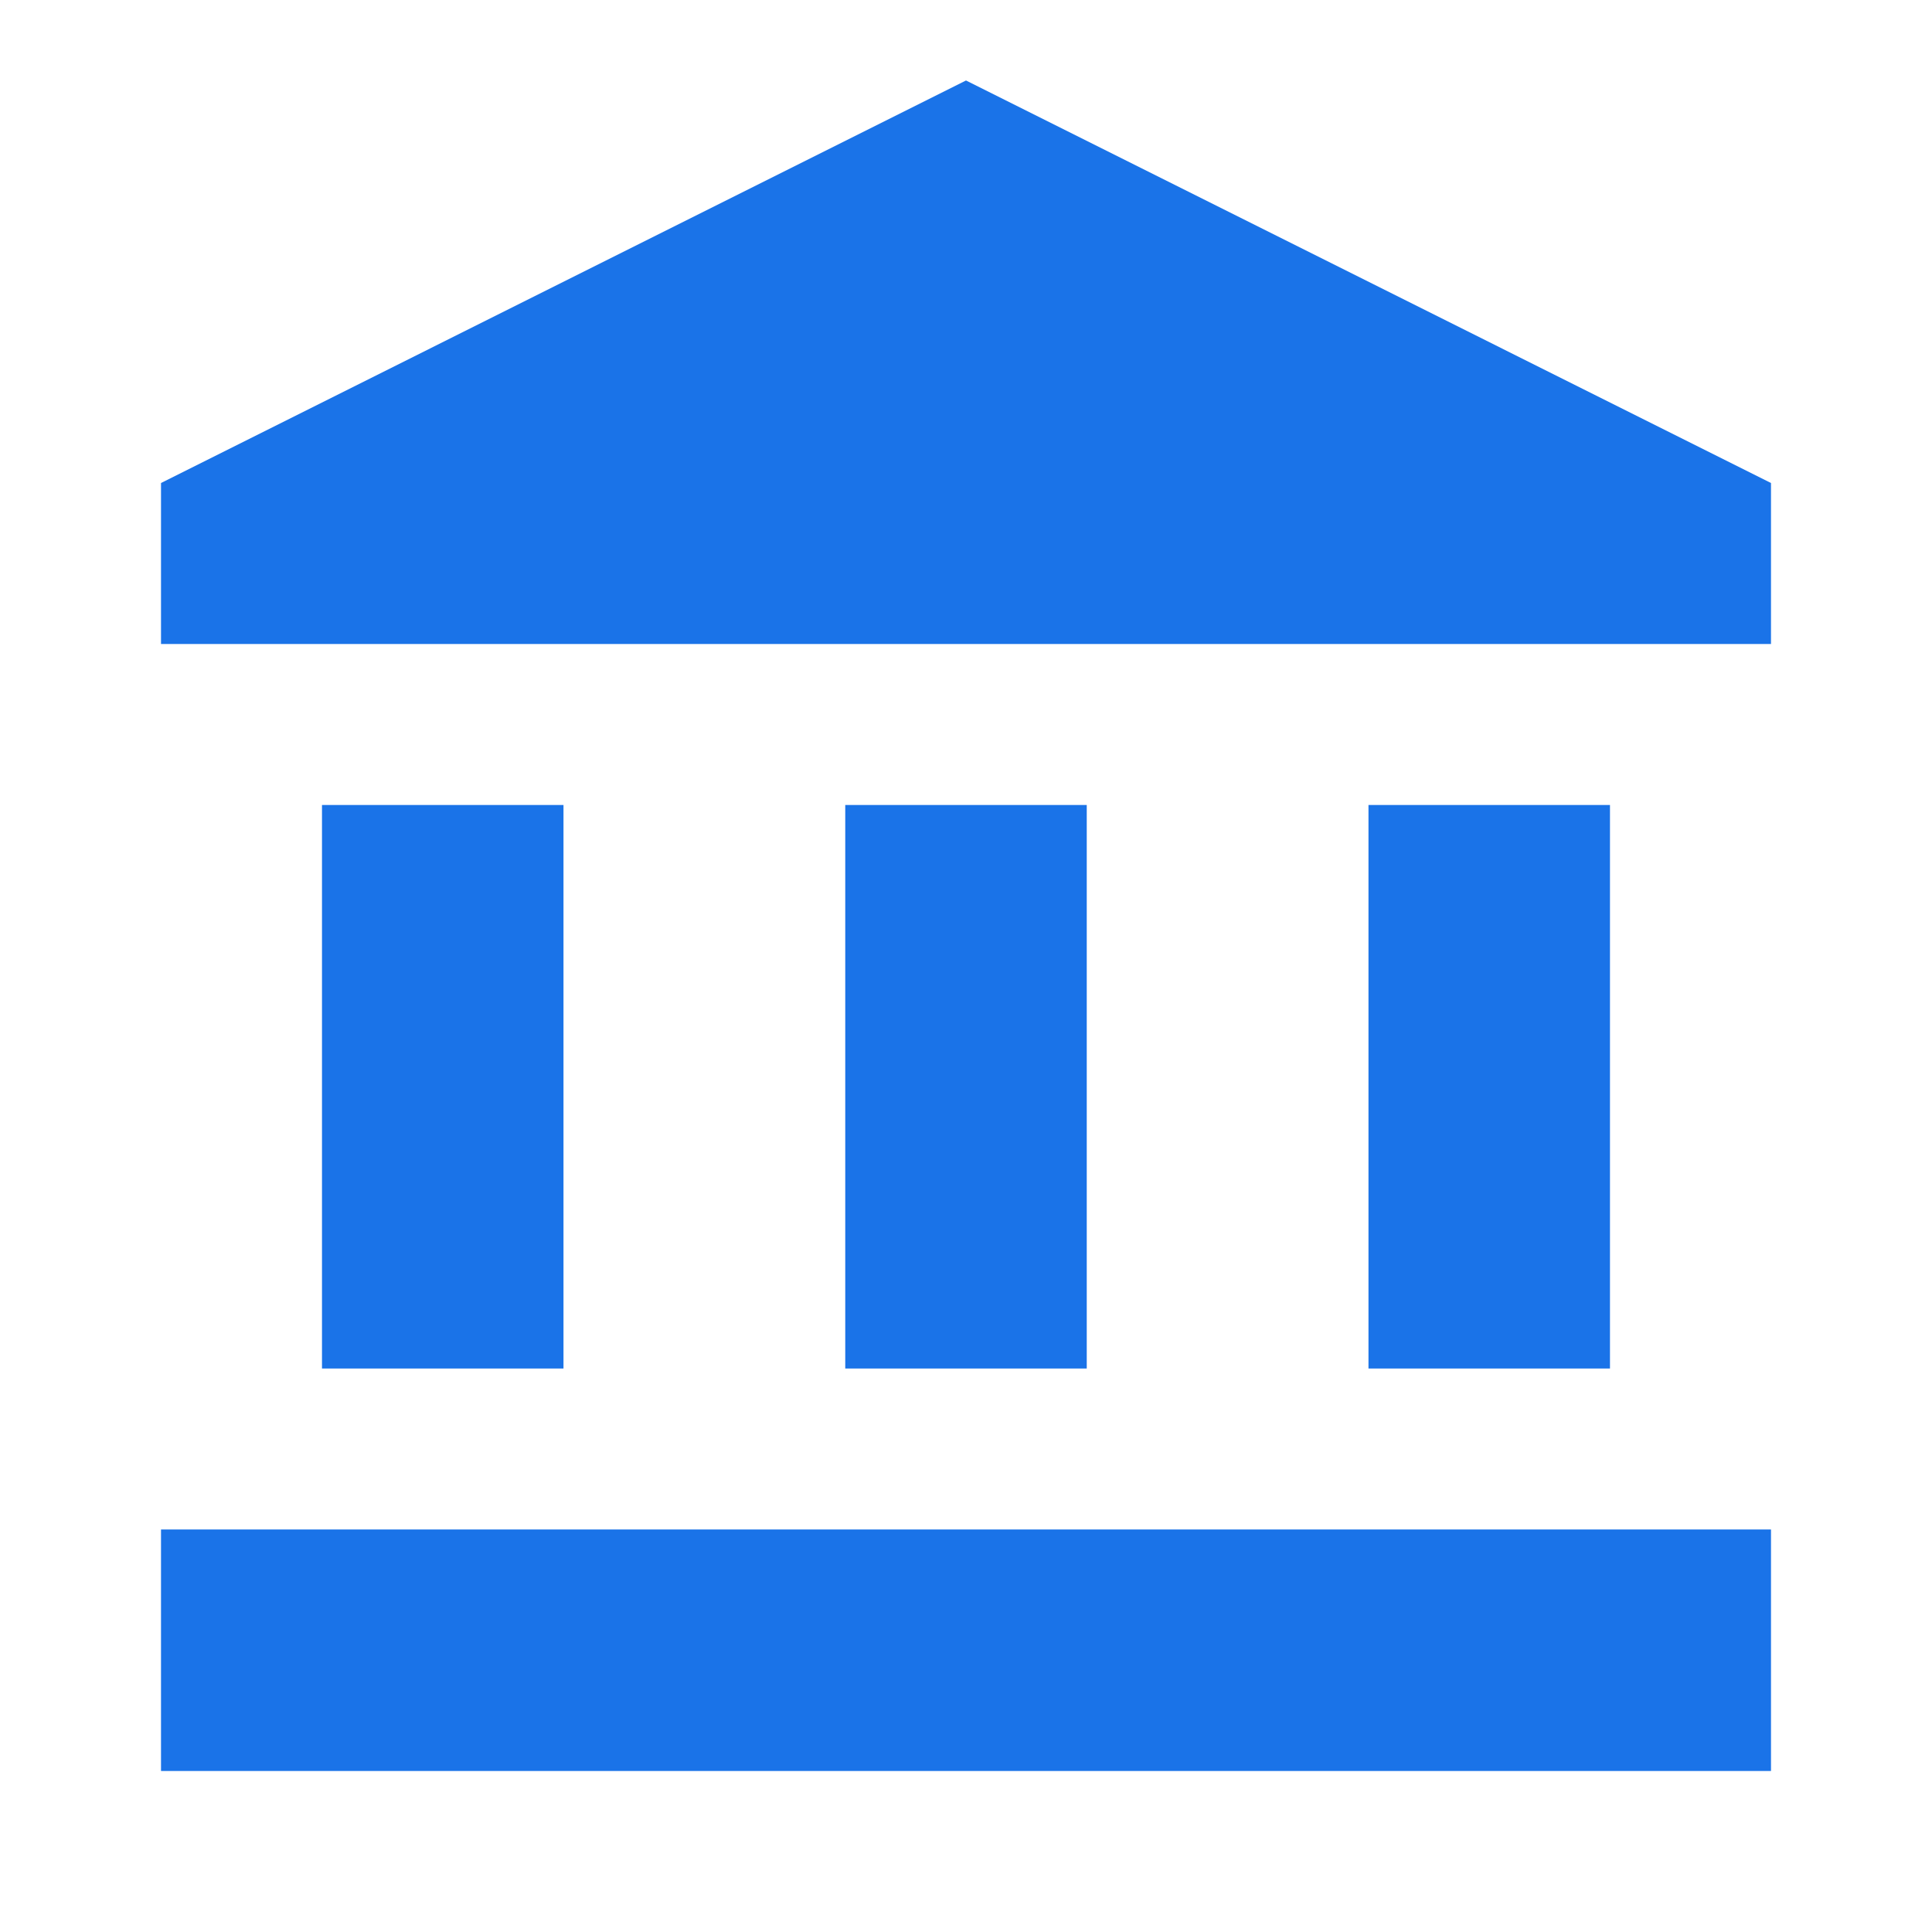 <svg width="56" height="56" viewBox="0 0 56 56" fill="none" xmlns="http://www.w3.org/2000/svg">
<path d="M16.333 23.333H9.333V39.667H16.333V23.333Z" fill="#1A73E8"/>
<path d="M31.5 23.333H24.5V39.667H31.5V23.333Z" fill="#1A73E8"/>
<path d="M51.333 44.333H4.667V51.333H51.333V44.333Z" fill="#1A73E8"/>
<path d="M46.666 23.333H39.666V39.667H46.666V23.333Z" fill="#1A73E8"/>
<path d="M28 2.333L4.667 14V18.667H51.333V14L28 2.333Z" fill="#1A73E8"/>
</svg>
